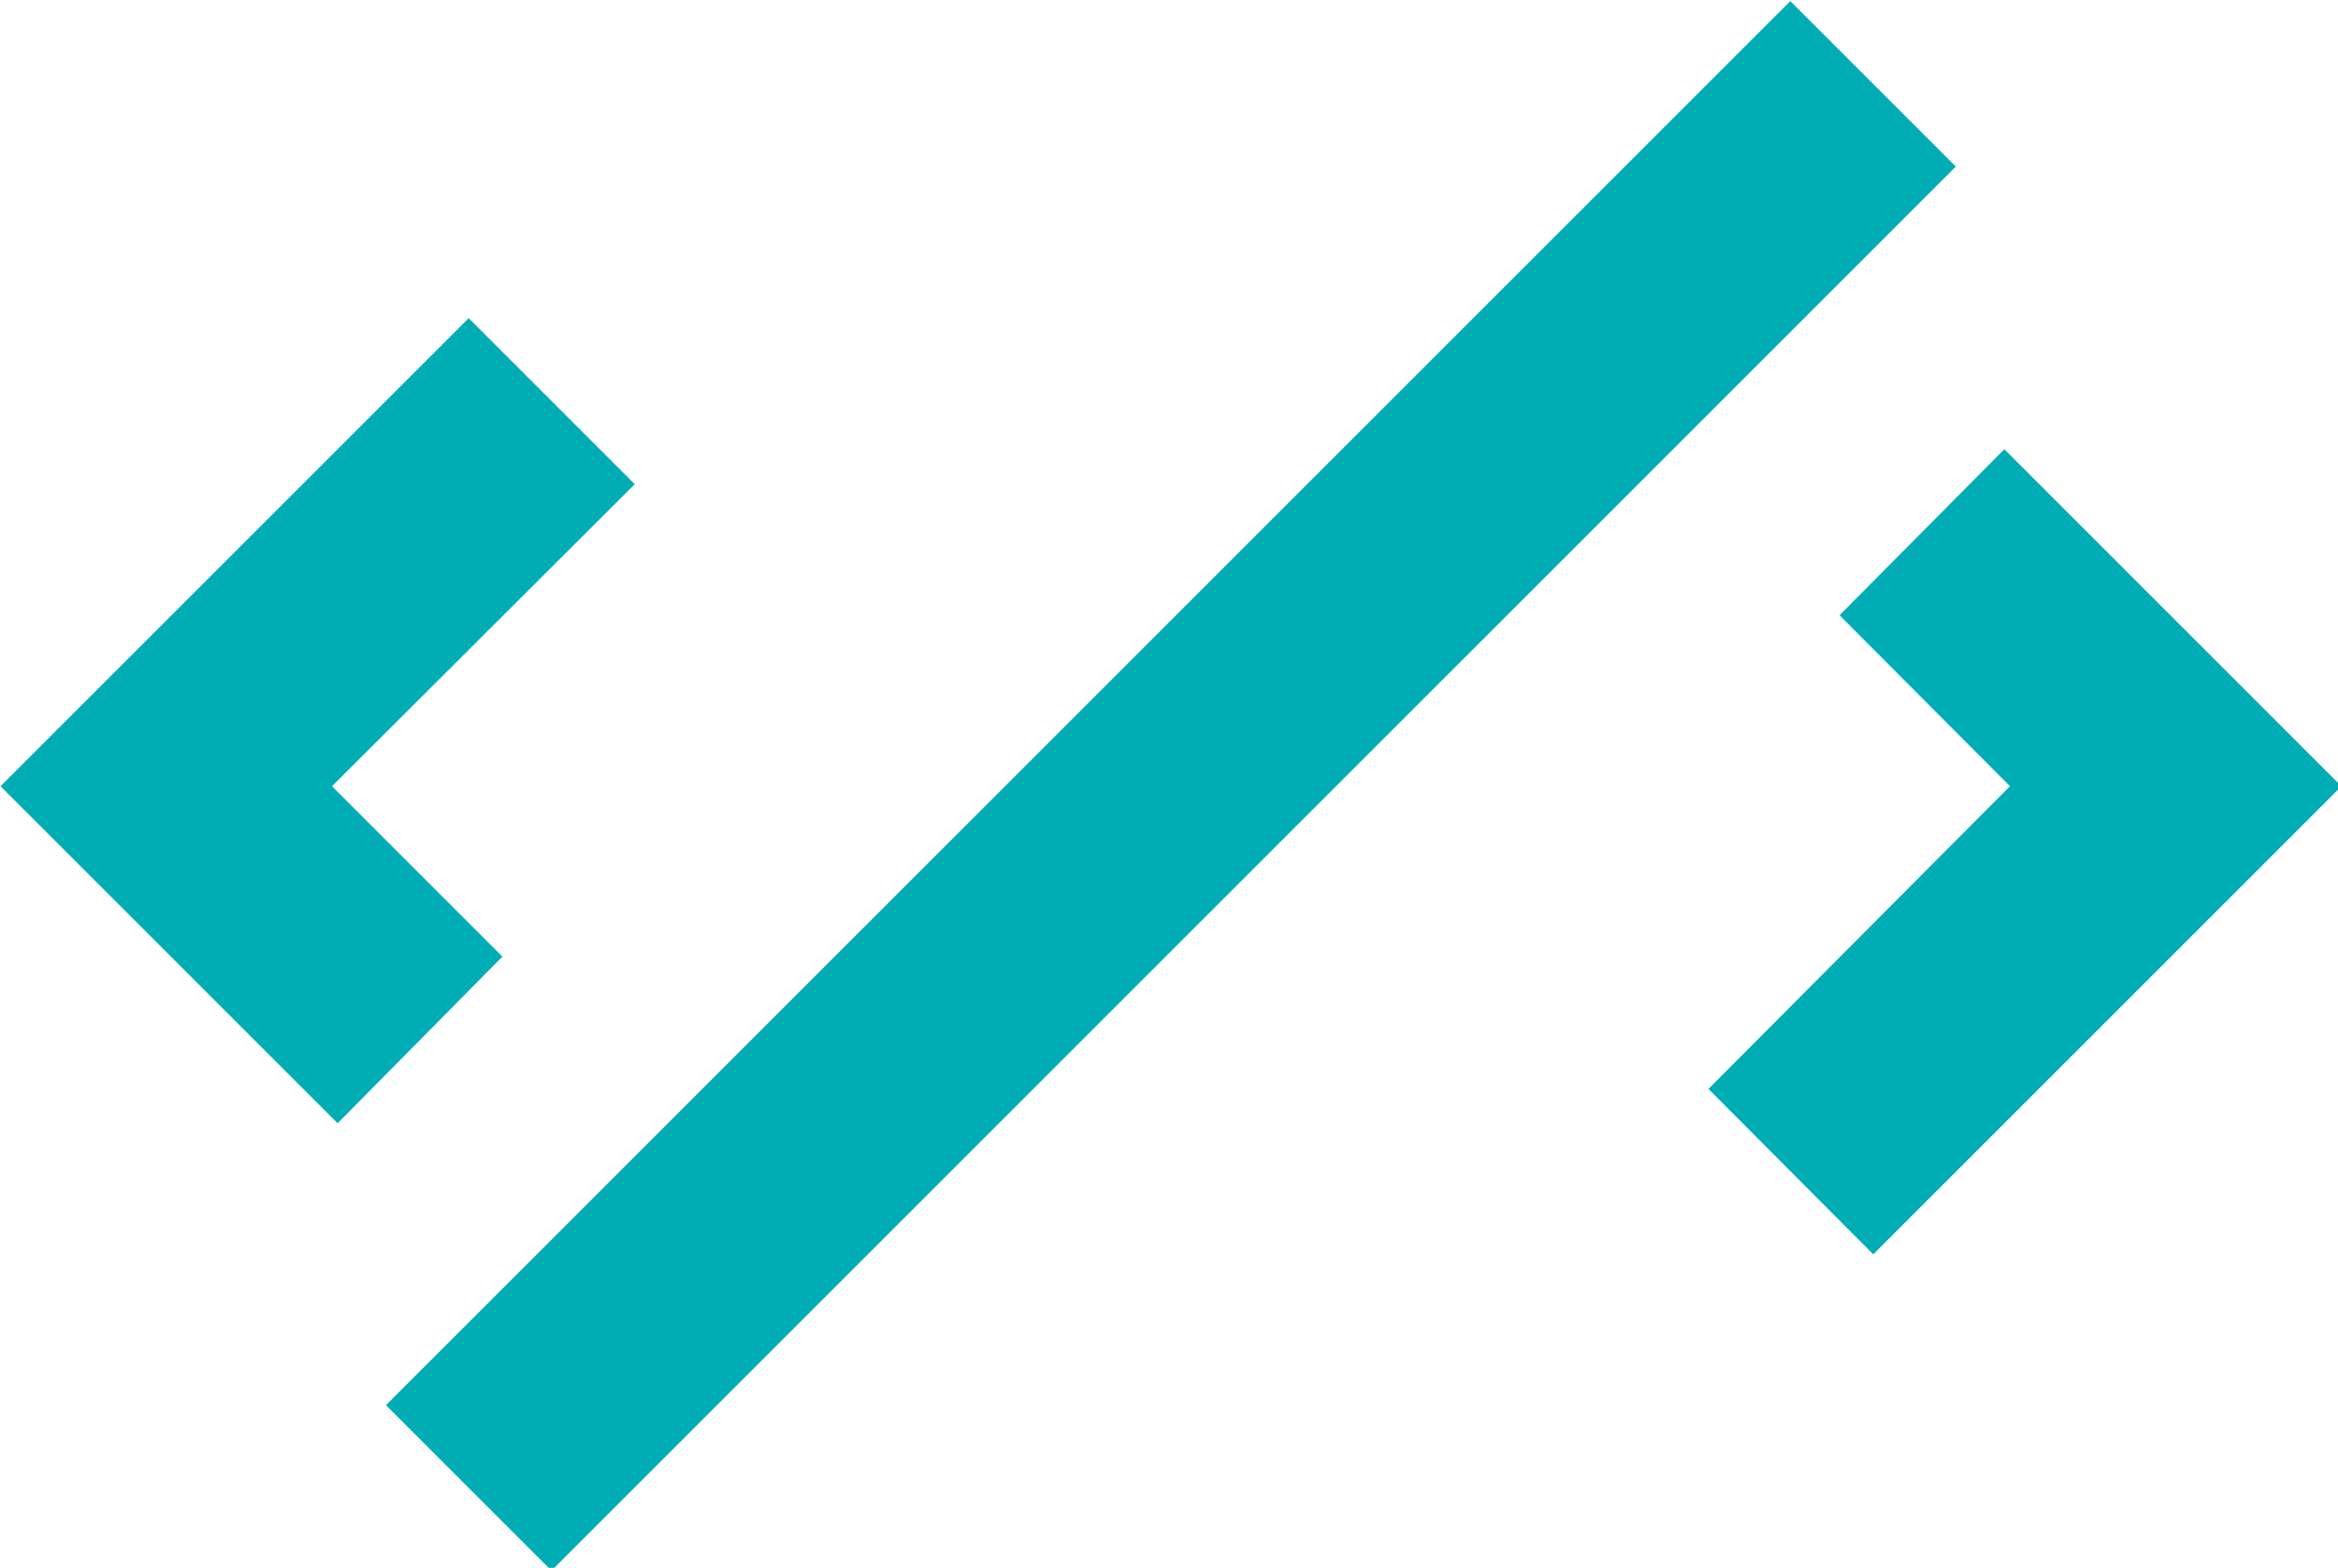 <svg viewBox="0 0 100 67.071" xmlns="http://www.w3.org/2000/svg"><g fill="#00adb5" transform="matrix(.267 0 0 .267 -18.267 -34.743)"><path d="m121.6 256.1 48.5-48.4-26.6-26.6-75 75 54 54 26.4-26.7z"/><path d="m389.5 202.1-26.4 26.6 27.3 27.4-48.3 48.5 26.4 26.5 75-75z"/><path d="m96.9 237.3h318.2v37.5h-318.2z" transform="matrix(.707 -.707 .707 .707 -106.036 256.007)"/></g></svg>